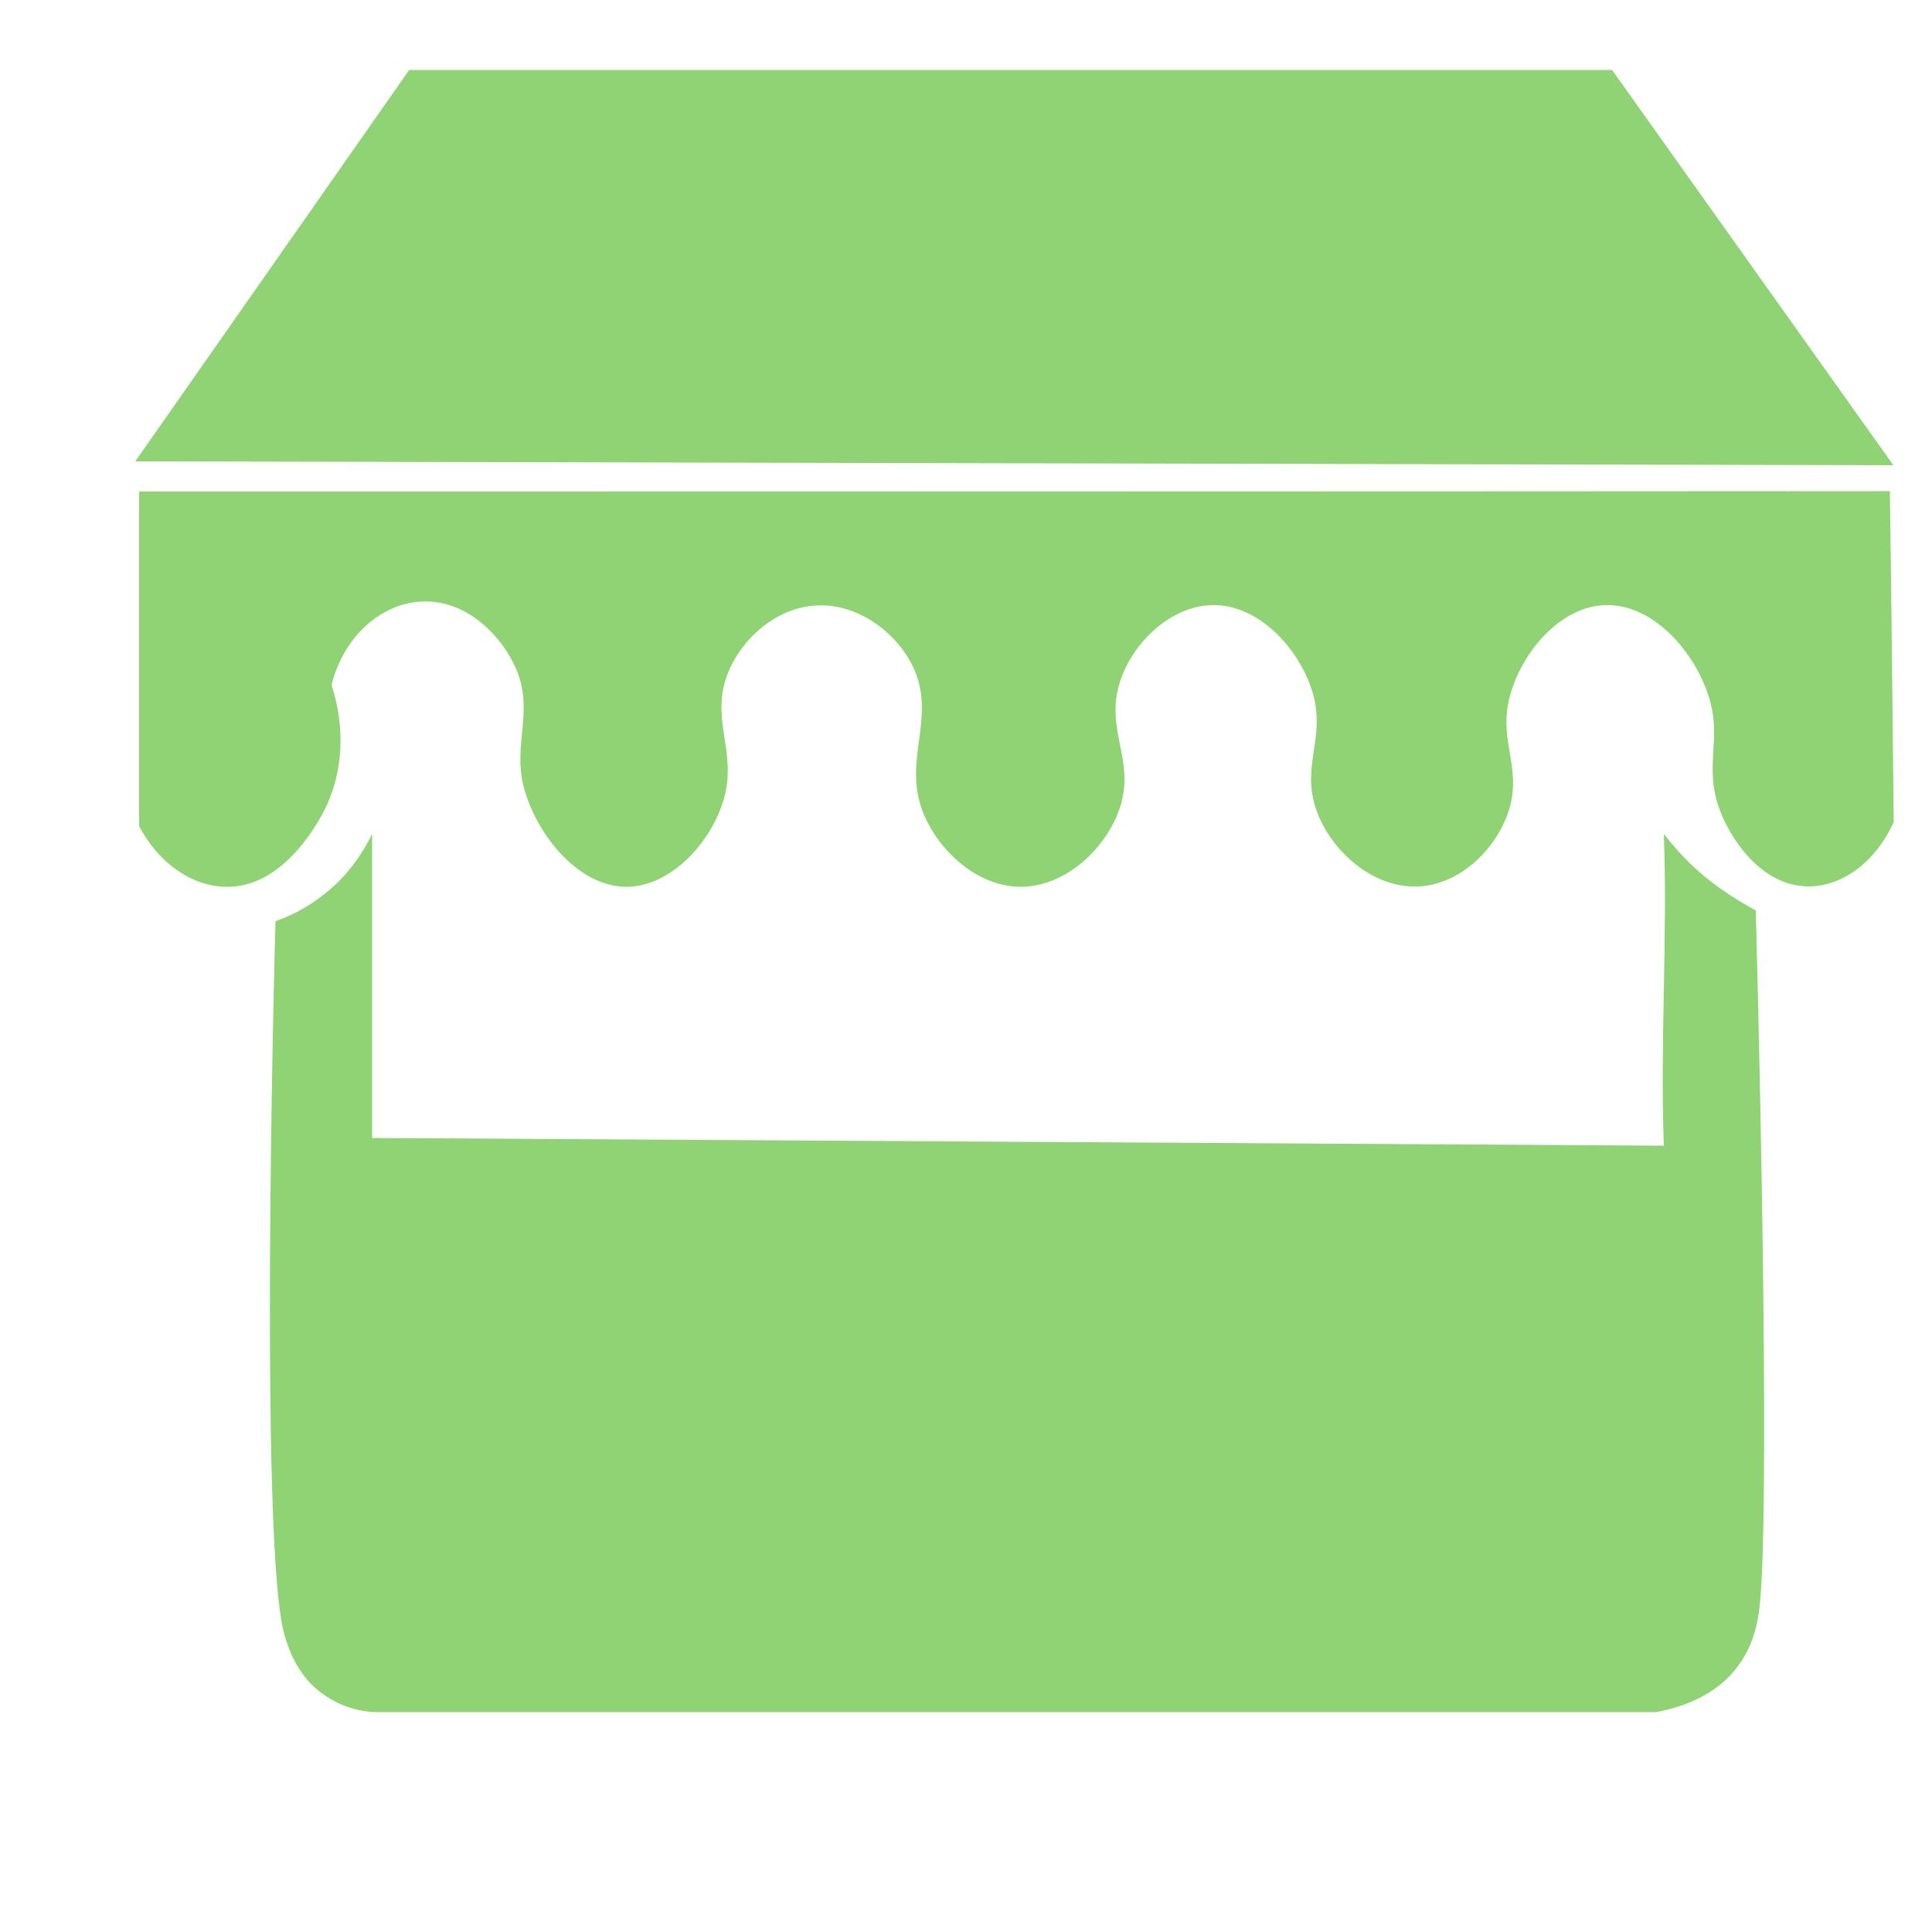 <?xml version="1.0" encoding="utf-8"?>
<!-- Generator: Adobe Illustrator 23.0.2, SVG Export Plug-In . SVG Version: 6.00 Build 0)  -->
<svg version="1.1" id="Layer_1" xmlns="http://www.w3.org/2000/svg" xmlns:xlink="http://www.w3.org/1999/xlink" x="0px" y="0px"
	 viewBox="0 0 500 500" style="enable-background:new 0 0 500 500;" xml:space="preserve">
<style type="text/css">
	.st0{fill-rule:evenodd;clip-rule:evenodd;fill:#8FD375;}
</style>
<g>
	<g>
		<path class="st0" d="M417.2,18.1H105.9L35,119.4l455,1L417.2,18.1z M442.1,227.6c-4.3-3.4-8.1-7.4-11.5-11.8c1,26.9-1,53.8,0,80.7
			c-111.4-0.7-222.9-1.3-334.3-2c0-26.2,0-52.5,0-78.7c-3,6.2-7.2,11.6-12.5,15.7c-3.8,3-7.9,5.3-12.5,6.9
			c-1.3,47.2-3.2,159.9,1.9,183c1.4,6.1,4,11.2,7.7,14.8c4.4,4.2,10.2,6.7,16.3,6.9c110.5,0,221,0,331.4,0c9-1.7,16.4-5.5,21.1-11.8
			c3.5-4.6,5.1-10,5.7-15.7c2.5-23.2,0.4-127.8-1-180C450.1,233.3,446,230.7,442.1,227.6z M36,127.2c0,28.9,0,57.7,0,86.6
			c4.5,8.6,12.6,15.3,22,15.7c14.4,0.6,23.4-14.9,25.9-19.7c5.1-10.1,5.4-21.8,1.9-32.5c3.1-12.6,12.8-21,23-21.6
			c12.1-0.8,21.4,9.3,24.9,17.7c4.5,11.1-1.1,19.2,1.9,30.5c3.3,12.2,14.2,25.8,26.8,25.6c11.3-0.2,21.6-11.4,24.9-22.6
			c3.6-12.3-3.6-20.6,1-32.5c3.4-8.8,12.4-17.2,23-17.7c10.7-0.6,20.7,7,24.9,15.7c6.5,13.4-3,24.3,2.9,38.4
			c4,9.5,13.8,18.6,24.9,18.7c11.8,0.1,22.5-10.1,25.9-20.7c3.9-12.4-4.1-20,0-32.5c3.3-10.1,13.1-19.5,23.9-19.7
			c12.2-0.2,22.6,11.6,25.9,22.6c3.5,11.8-3.1,19,1,30.5c3.6,10.3,14.6,20.5,26.8,19.7c11-0.8,20-10.2,23-19.7
			c3.4-10.9-2.5-17.5,0-28.5c2.7-11.7,12.9-24.2,24.9-24.6c12.5-0.4,23.2,12.2,26.8,23.6c3.6,11.2-1.4,18.1,2.9,29.5
			c2.7,7.2,10.6,19.7,23,19.7c8.6,0,17.3-6.2,22-16.7c-0.3-28.5-0.6-57.1-1-85.6C338,127.2,187,127.2,36,127.2z"/>
	</g>
</g>
</svg>
